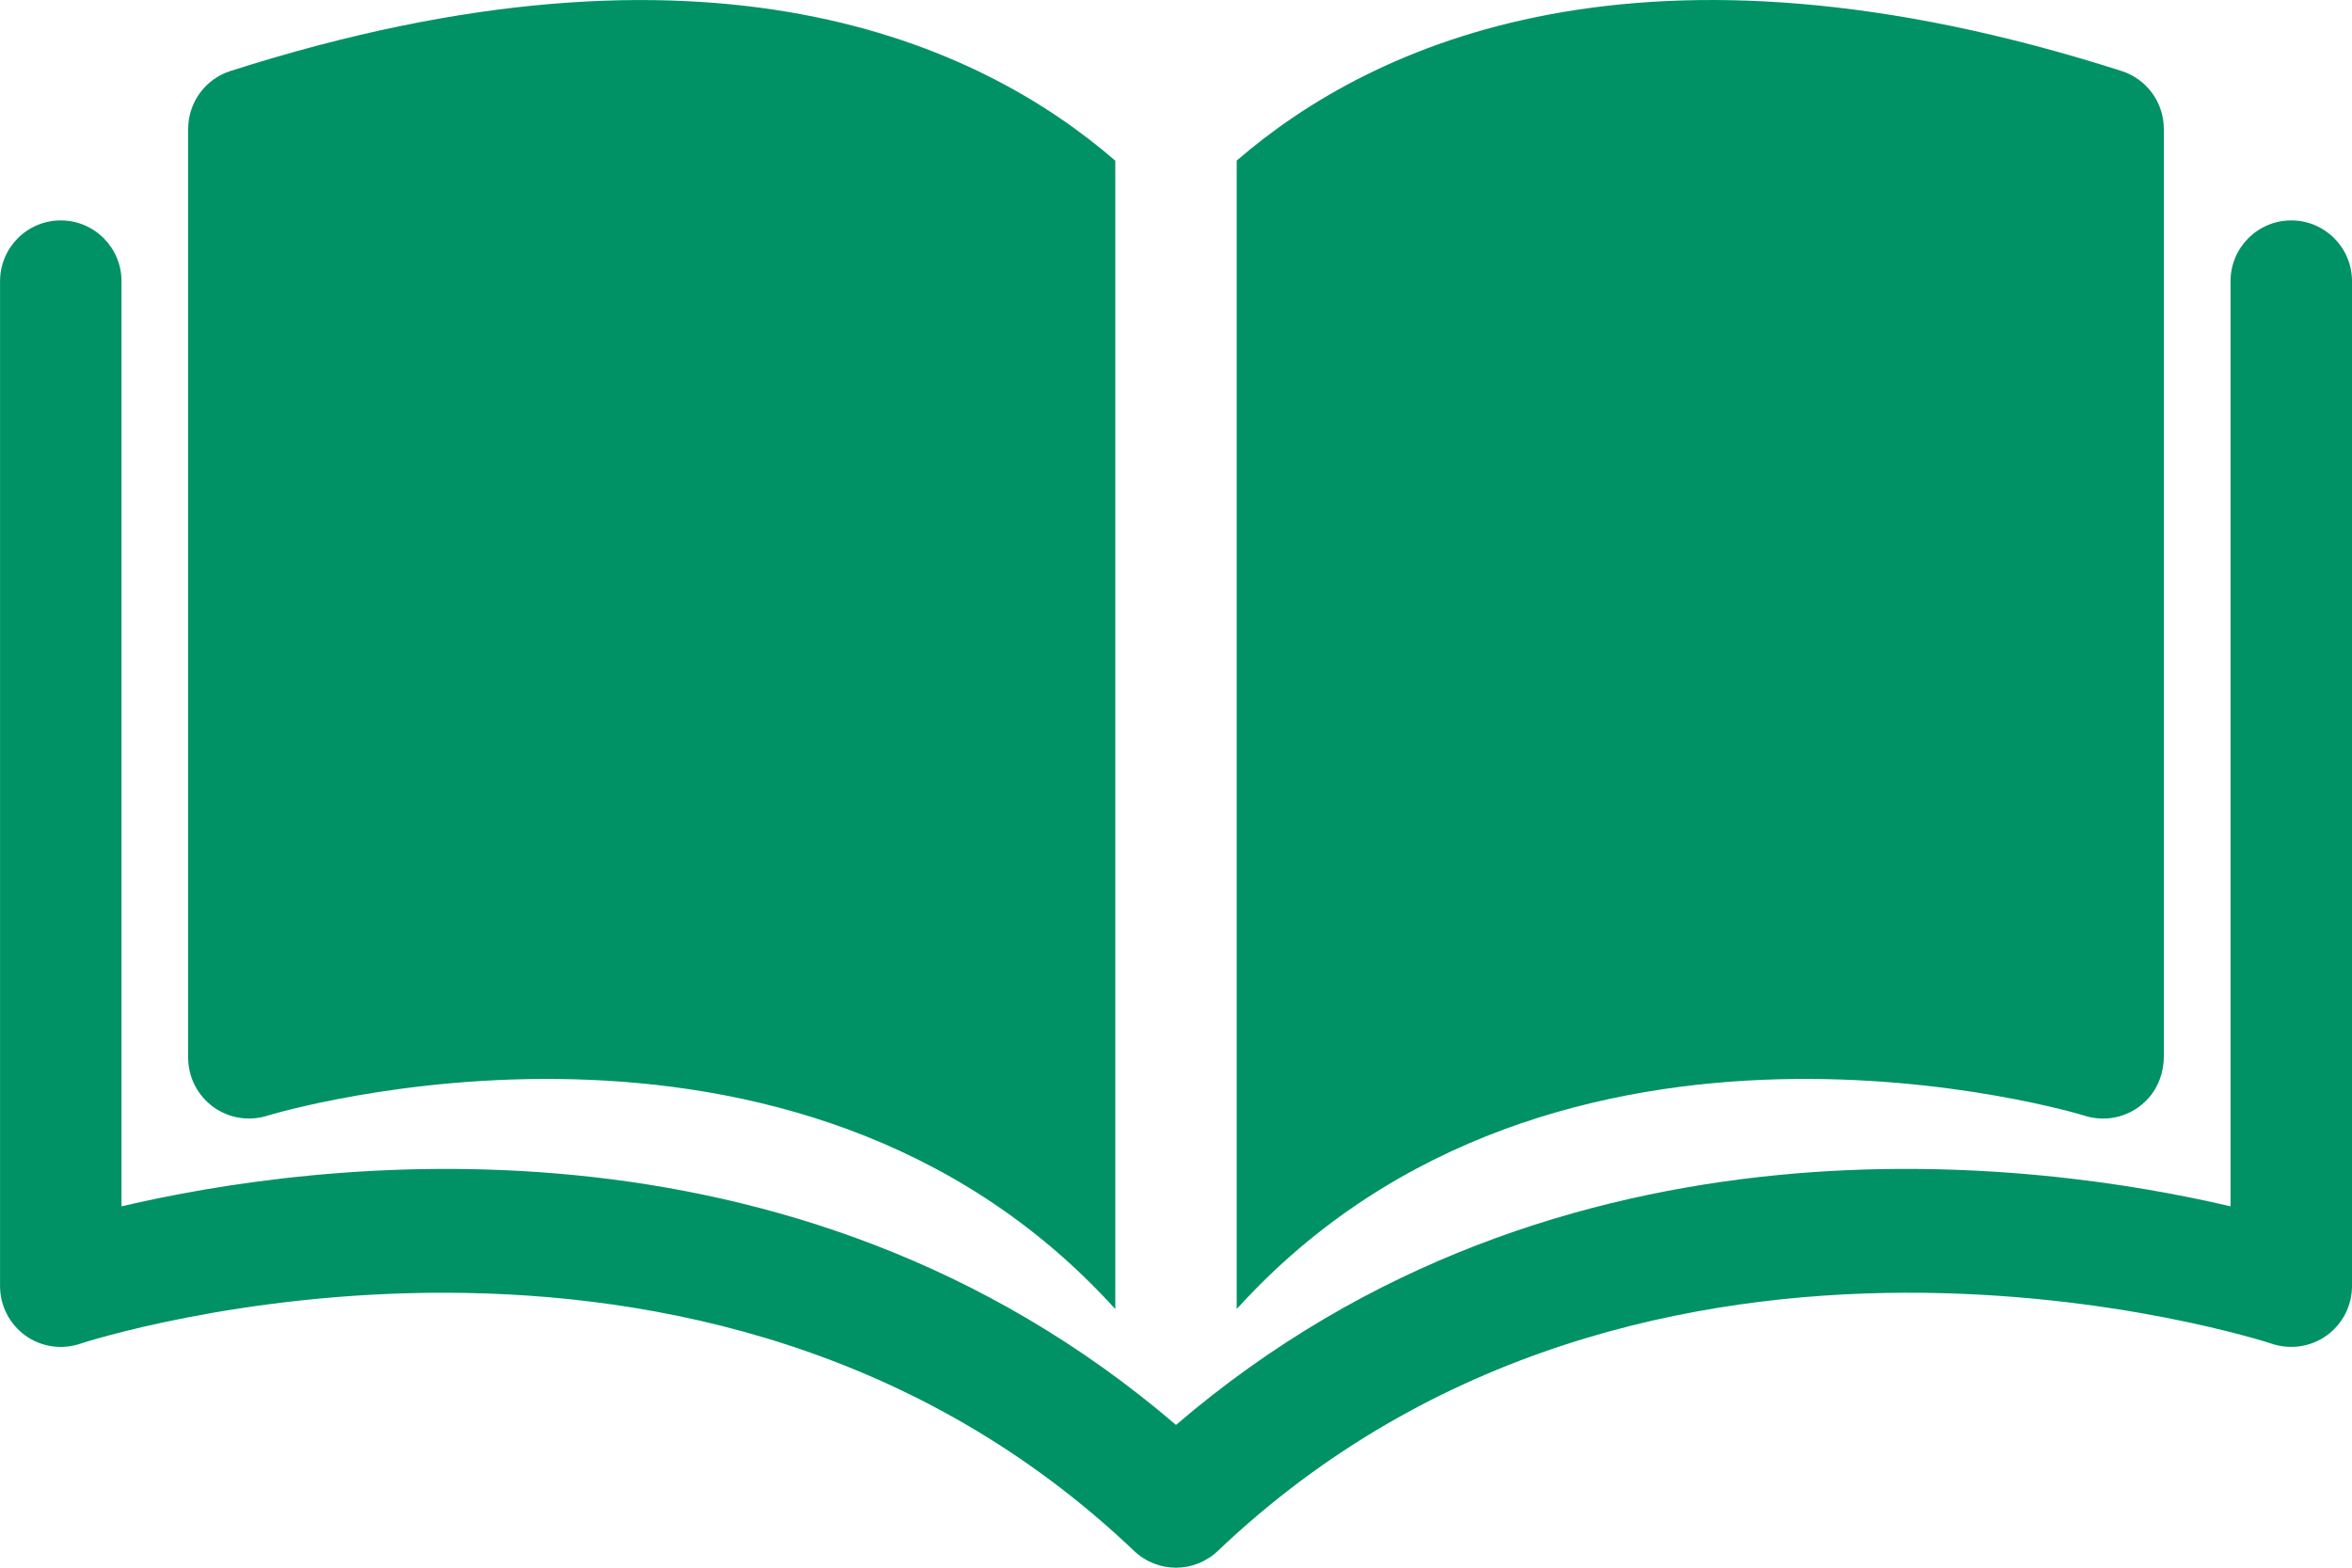 <svg width="48" height="32" viewBox="0 0 48 32" fill="none" xmlns="http://www.w3.org/2000/svg">
<g id="Layer_1" clip-path="url(#clip0_256_4612)">
<path id="Vector" d="M24 32C23.692 32 23.385 31.886 23.145 31.658C14.357 23.286 1.762 27.386 1.635 27.429C1.257 27.556 0.84 27.494 0.517 27.261C0.193 27.027 0.001 26.651 0.001 26.252V5.74C0.001 5.055 0.555 4.499 1.24 4.499C1.925 4.499 2.48 5.055 2.48 5.74V24.624C6.325 23.722 16.133 22.341 24 29.086C31.867 22.34 41.675 23.722 45.521 24.624V5.74C45.521 5.055 46.076 4.499 46.761 4.499C47.445 4.499 48 5.055 48 5.74V26.252C48 26.651 47.808 27.026 47.484 27.26C47.16 27.493 46.744 27.555 46.365 27.429C46.239 27.386 33.644 23.286 24.855 31.657C24.615 31.885 24.308 32 24 32L24 32Z" fill="#009265"/>
<g id="Group">
<path id="Vector_2" d="M22.76 3.279C19.994 0.886 14.488 -1.68 4.703 1.449C4.189 1.613 3.84 2.092 3.84 2.632V21.59C3.84 21.985 4.028 22.356 4.347 22.591C4.664 22.824 5.075 22.893 5.452 22.775C5.561 22.741 16.227 19.508 22.761 26.721V3.279H22.76Z" fill="#009265"/>
<path id="Vector_3" d="M43.297 1.449C33.512 -1.681 28.006 0.885 25.239 3.278V26.72C31.775 19.509 42.44 22.74 42.547 22.775C43.006 22.921 43.516 22.787 43.847 22.415C44.054 22.183 44.16 21.878 44.16 21.567V2.632C44.16 2.092 43.811 1.613 43.297 1.449H43.297Z" fill="#009265"/>
</g>
</g>
<defs>
<clipPath id="clip0_256_4612">
<rect width="48" height="32" fill="white"/>
</clipPath>
</defs>
</svg>
